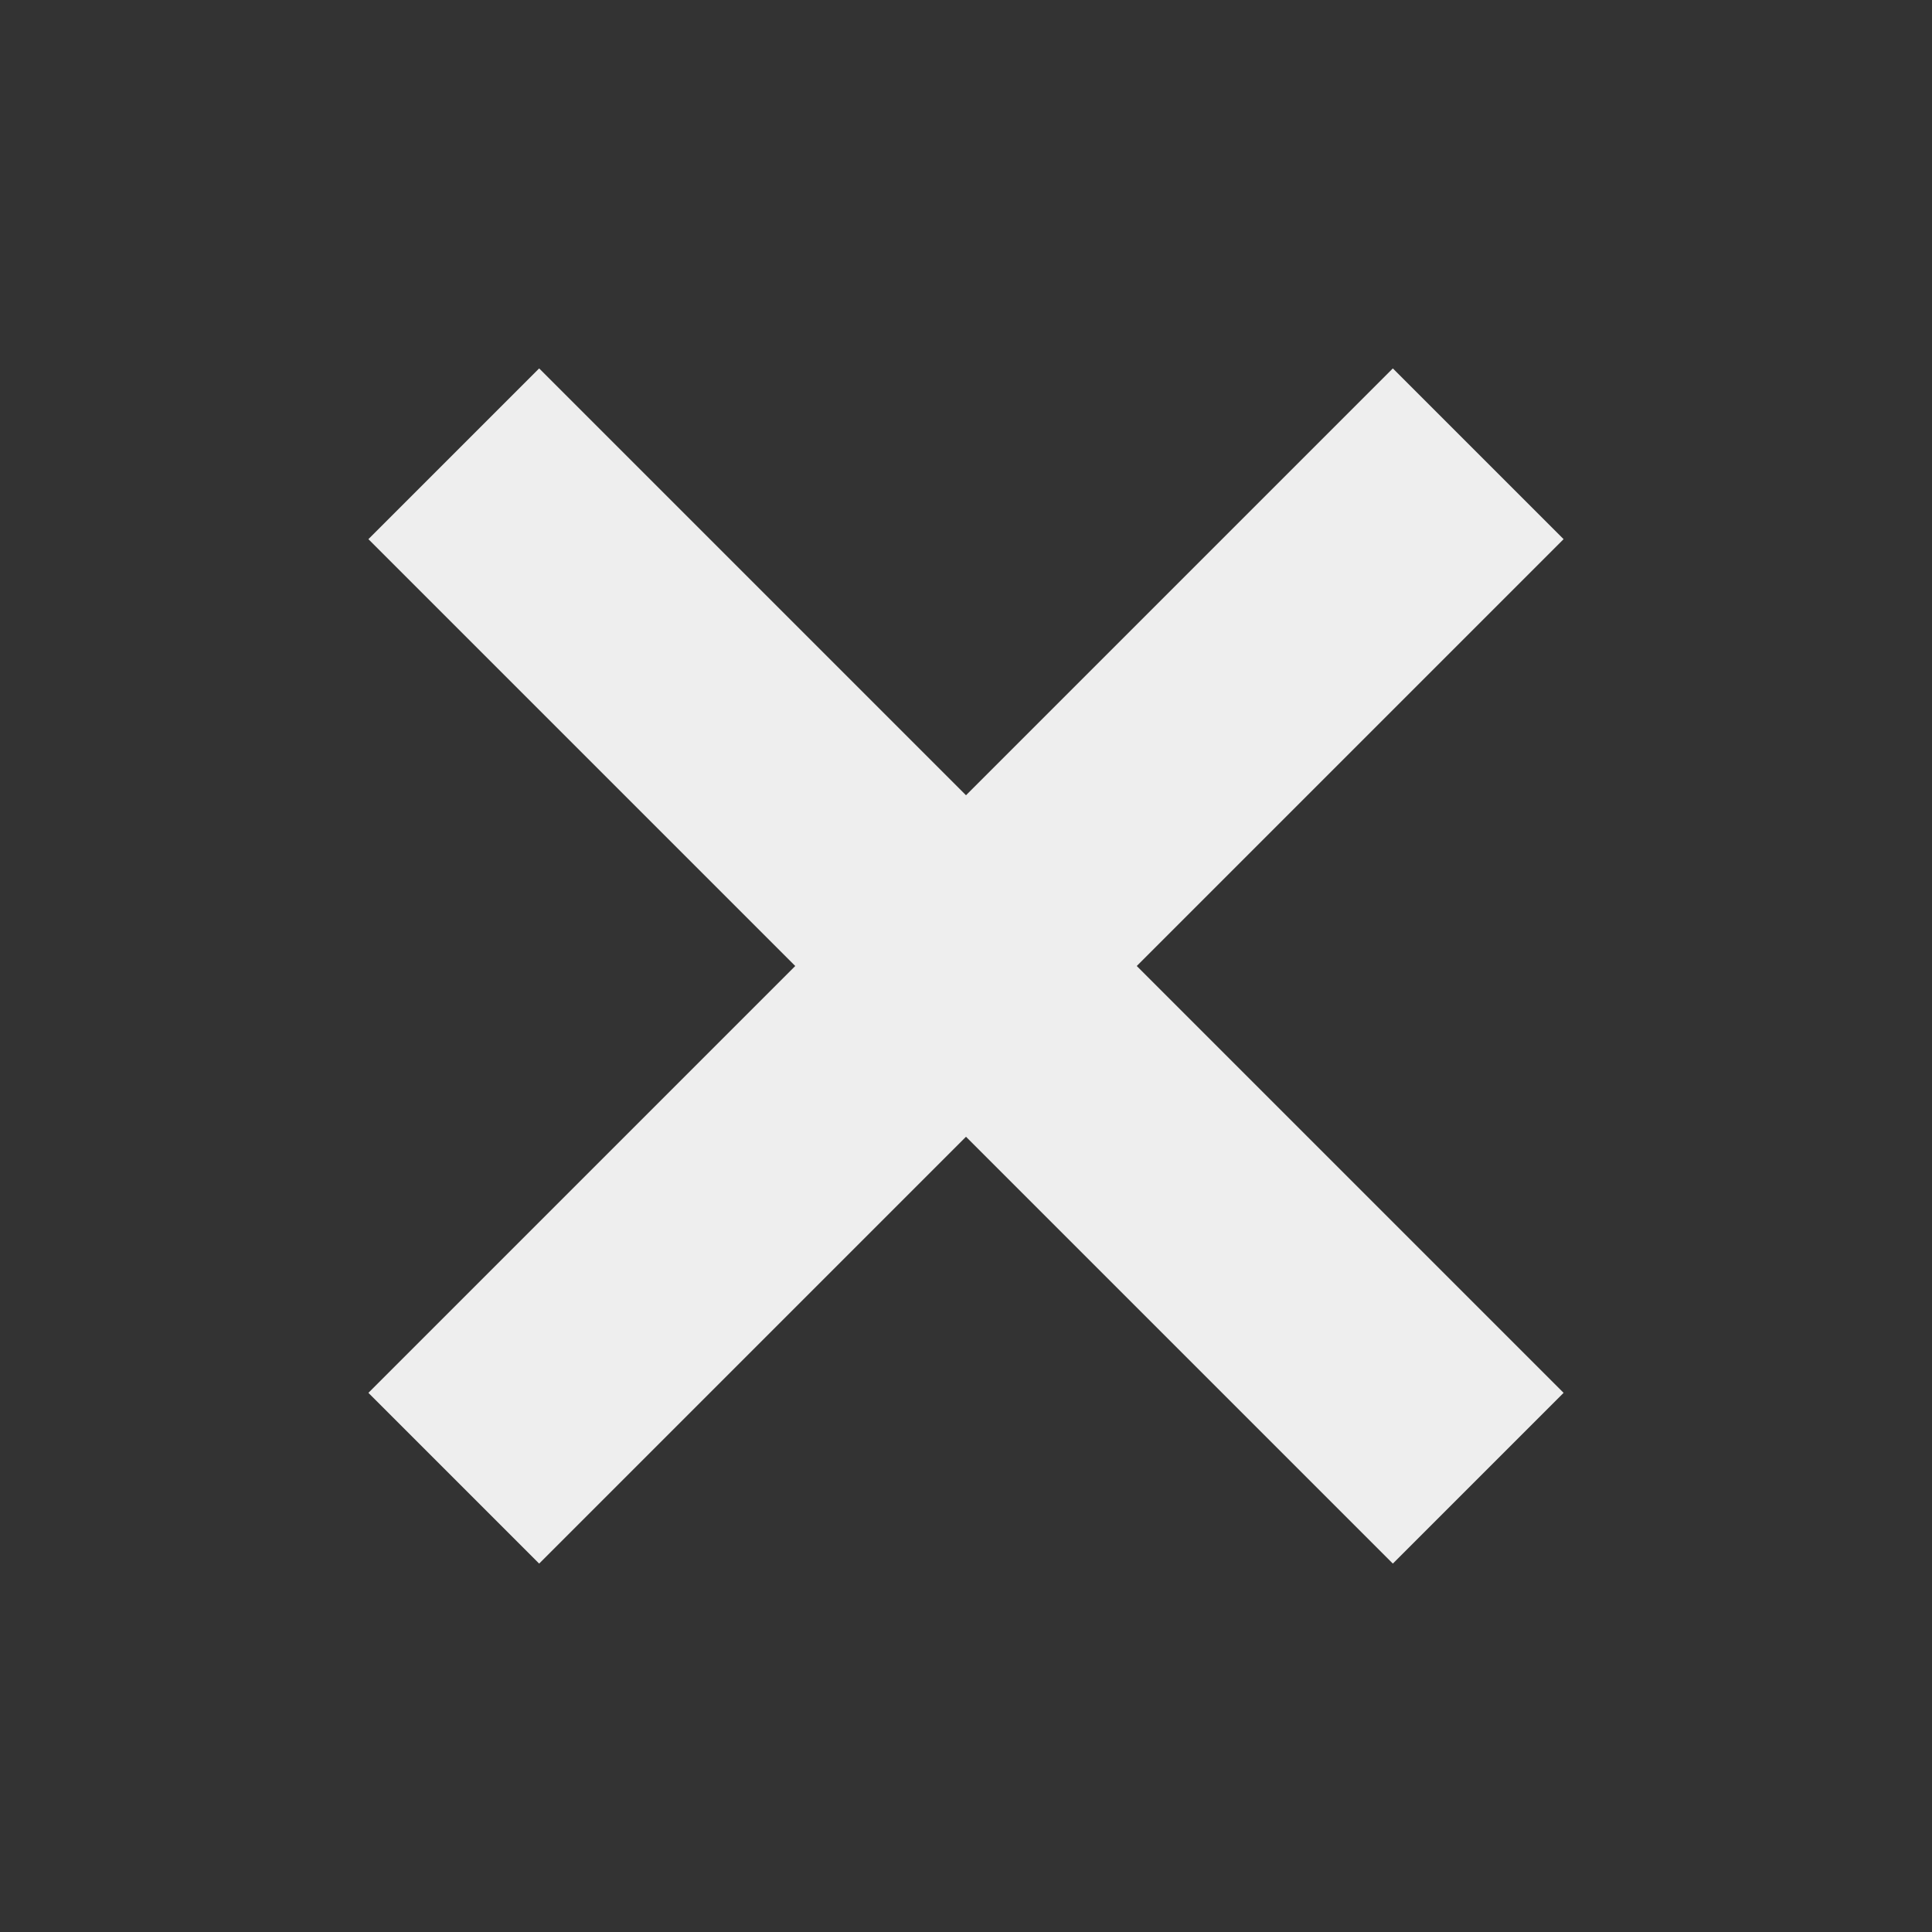 <?xml version="1.0" encoding="UTF-8"?>
<svg xmlns="http://www.w3.org/2000/svg" xmlns:xlink="http://www.w3.org/1999/xlink" width="16px" height="16px" viewBox="0 0 16 16" version="1.1">
<rect x="0" y="0" width="16" height="16" fill="#333333" stroke="none"/>
<g id="surface1">
<defs>
  <style id="current-color-scheme" type="text/css">
   .ColorScheme-Text { color:#eeeeee; } .ColorScheme-Highlight { color:#424242; }
  </style>
 </defs>
<path style="fill:currentColor" class="ColorScheme-Text" d="M 4.465 3.051 L 3.051 4.465 L 6.586 8 L 3.051 11.535 L 4.465 12.949 L 8 9.414 L 11.535 12.949 L 12.949 11.535 L 9.414 8 L 12.949 4.465 L 11.535 3.051 L 8 6.586 Z M 4.465 3.051 "/>
</g>
</svg>
